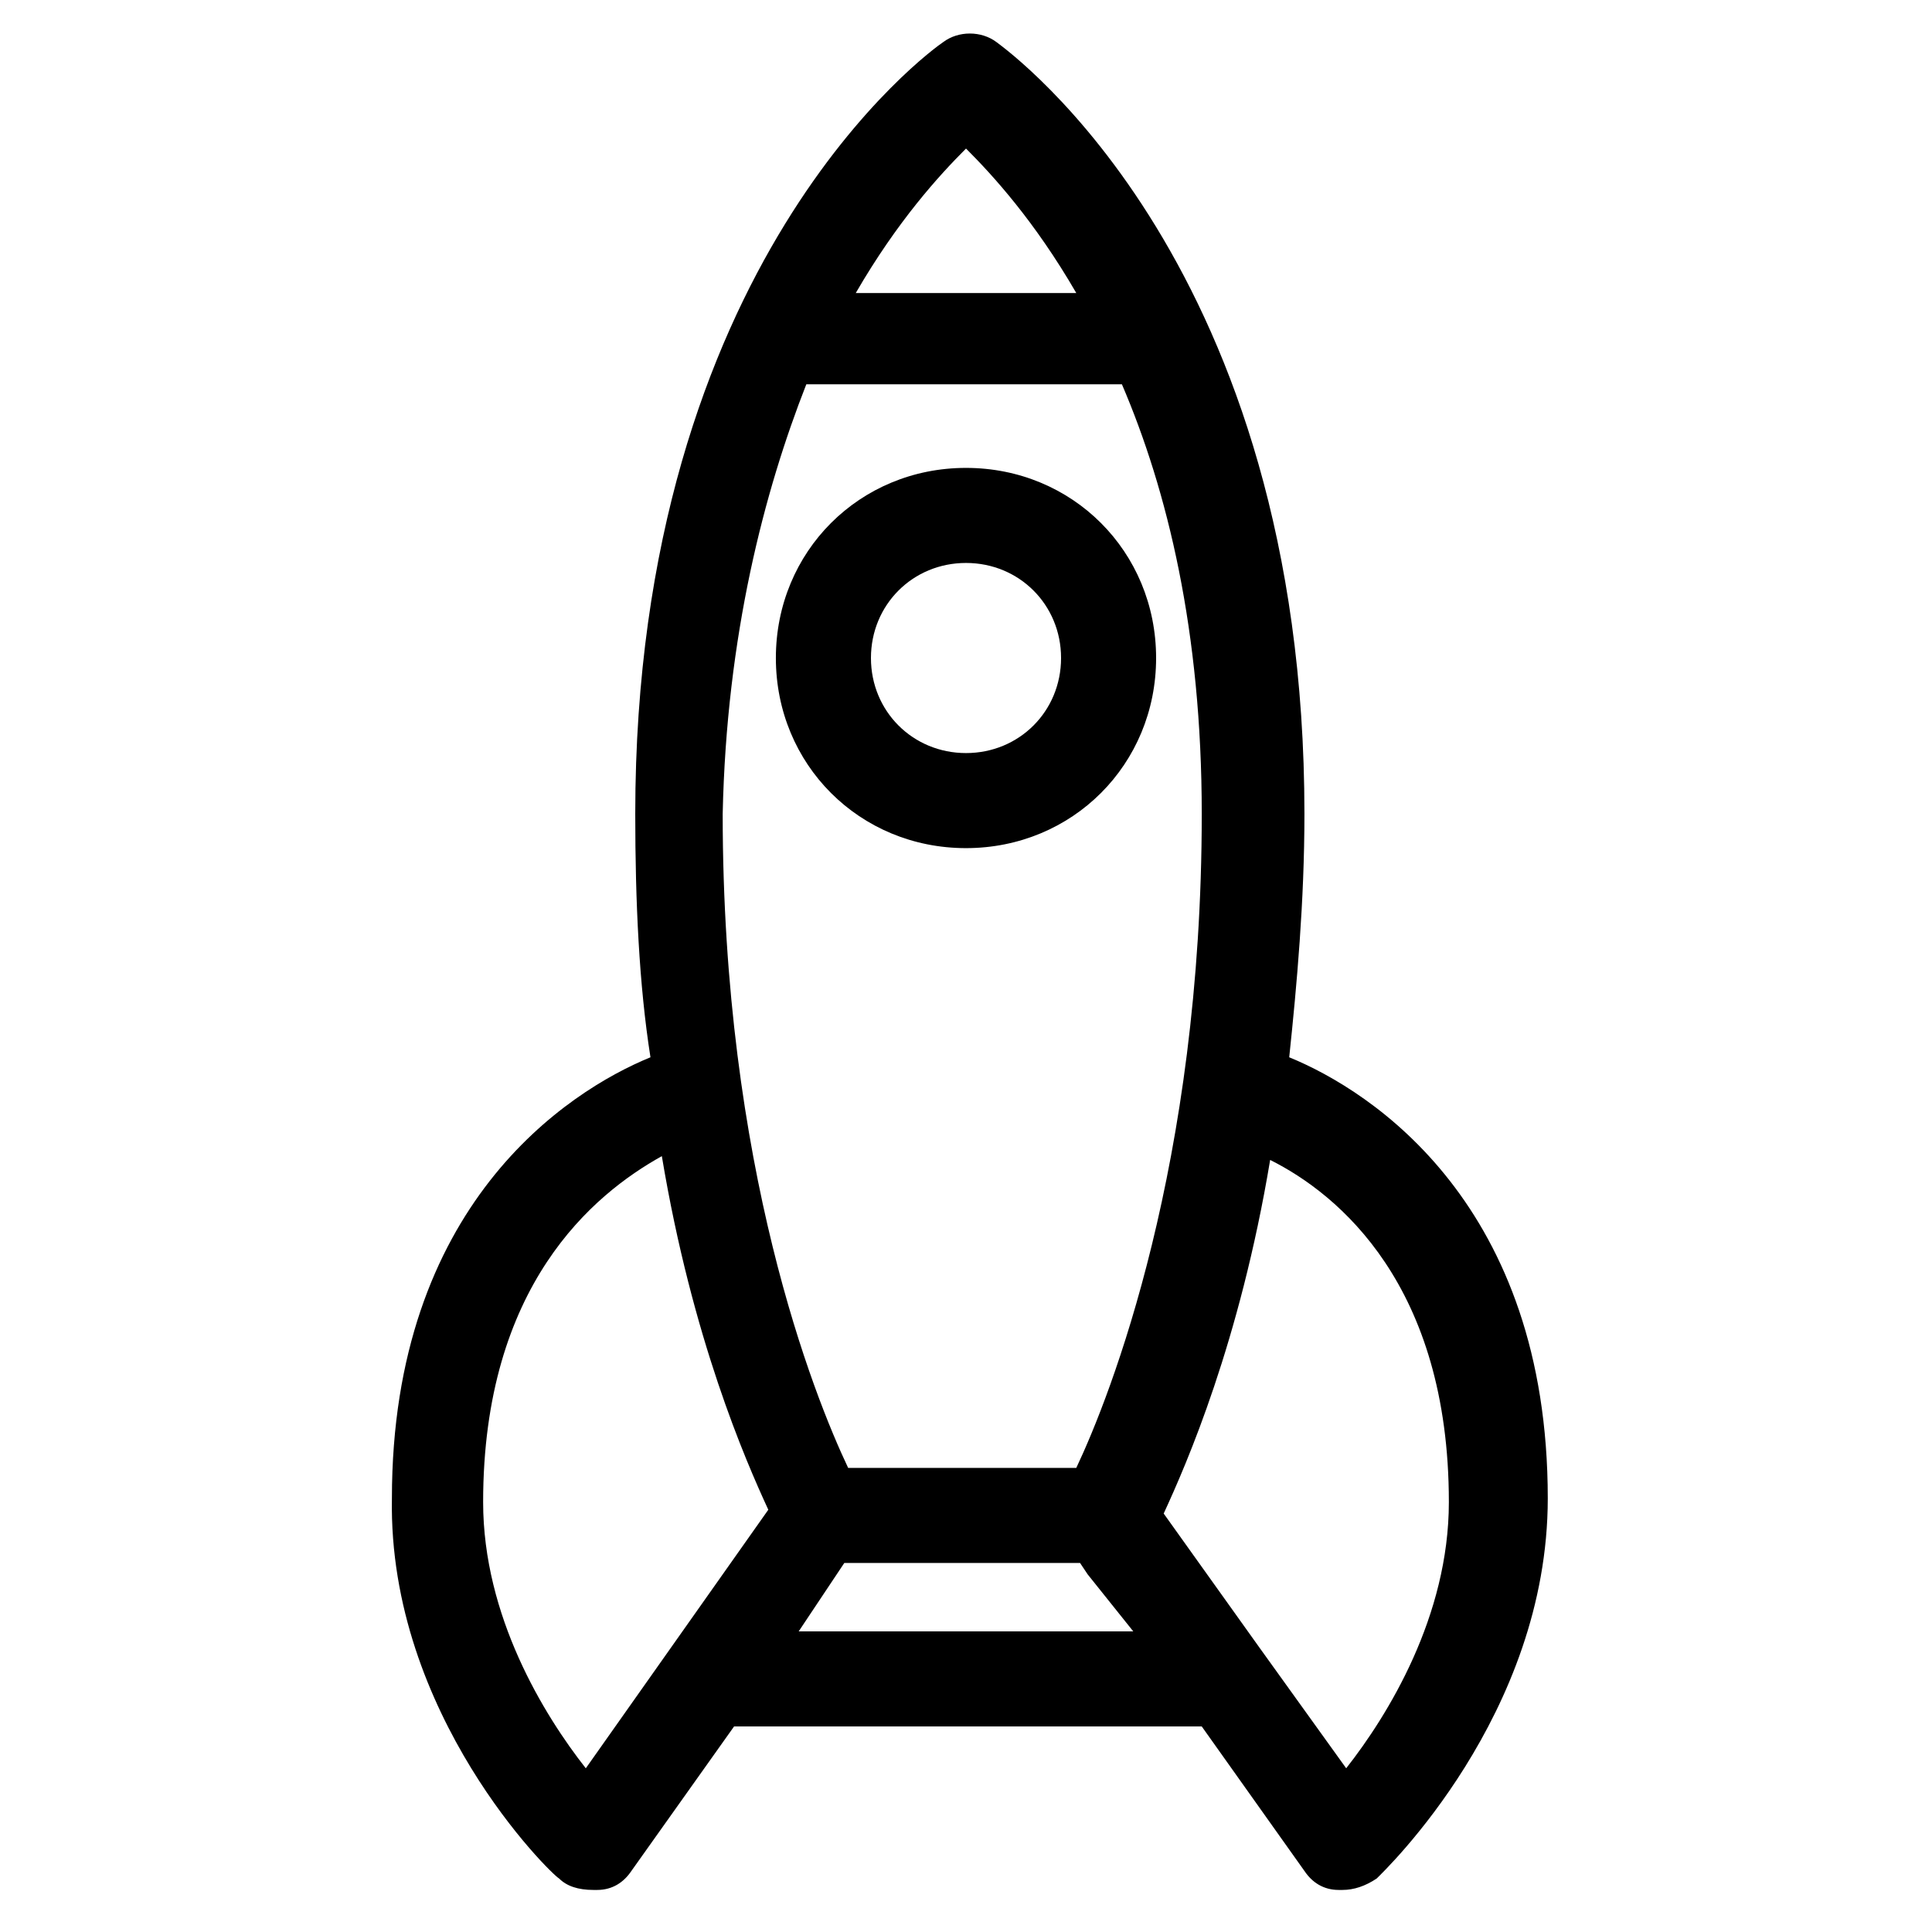 <?xml version="1.0" encoding="UTF-8"?>
<!-- The Best Svg Icon site in the world: iconSvg.co, Visit us! https://iconsvg.co -->
<svg fill="#000000" width="800px" height="800px" version="1.1" viewBox="144 144 512 512" xmlns="http://www.w3.org/2000/svg">
 <g>
  <path d="m450.38 318.38c0-28.215-22.168-50.383-50.383-50.383s-50.383 22.168-50.383 50.383c0 28.215 22.168 50.383 50.383 50.383 28.215-0.004 50.383-22.172 50.383-50.383zm-75.57 0c0-14.105 11.082-25.191 25.191-25.191 14.105 0 25.191 11.082 25.191 25.191 0 14.105-11.082 25.191-25.191 25.191-14.109-0.004-25.191-11.086-25.191-25.191z"/>
  <path d="m292.18 641.83c2.016 2.016 5.039 3.023 9.07 3.023h1.008c4.031 0 7.055-2.016 9.07-5.039l27.207-38.289h123.94l27.207 38.289c2.016 3.023 5.039 5.039 9.07 5.039h1.008c3.023 0 6.047-1.008 9.07-3.023 2.016-2.016 45.344-43.328 45.344-100.76 0-77.586-46.352-107.82-68.52-116.88 2.016-19.145 4.031-41.312 4.031-64.488 0-145.1-77.586-201.52-81.617-204.55-4.031-3.023-10.078-3.023-14.105 0-3.023 2.016-81.617 58.441-81.617 204.55 0 23.176 1.008 45.344 4.031 64.488-22.168 9.07-68.52 39.297-68.52 116.88-1.02 57.434 42.309 99.754 44.324 100.76zm152.15-65.496h-88.672l10.078-15.113 2.016-3.023h62.473l2.016 3.023zm83.633-34.258c0 30.23-16.121 56.426-27.207 70.535l-23.176-32.242-25.191-35.266c6.047-13.098 20.152-45.344 28.215-93.707 18.141 9.062 47.359 33.242 47.359 90.68zm-127.96-358.71c7.055 7.055 18.137 19.145 29.223 38.289h-58.441c11.082-19.145 22.164-31.234 29.219-38.289zm-42.32 62.473h83.633c12.09 28.215 21.16 65.496 21.16 113.86 0 92.699-24.184 154.16-33.25 173.31h-60.457c-9.07-19.145-33.25-79.602-33.25-173.31 1.004-47.355 11.078-85.645 22.164-113.86zm-38.289 204.55c8.062 48.367 22.168 80.609 28.215 93.707l-48.367 68.52c-11.082-14.105-27.207-40.305-27.207-70.535 0-57.434 29.219-81.613 47.359-91.691z"/>
 </g>
</svg>